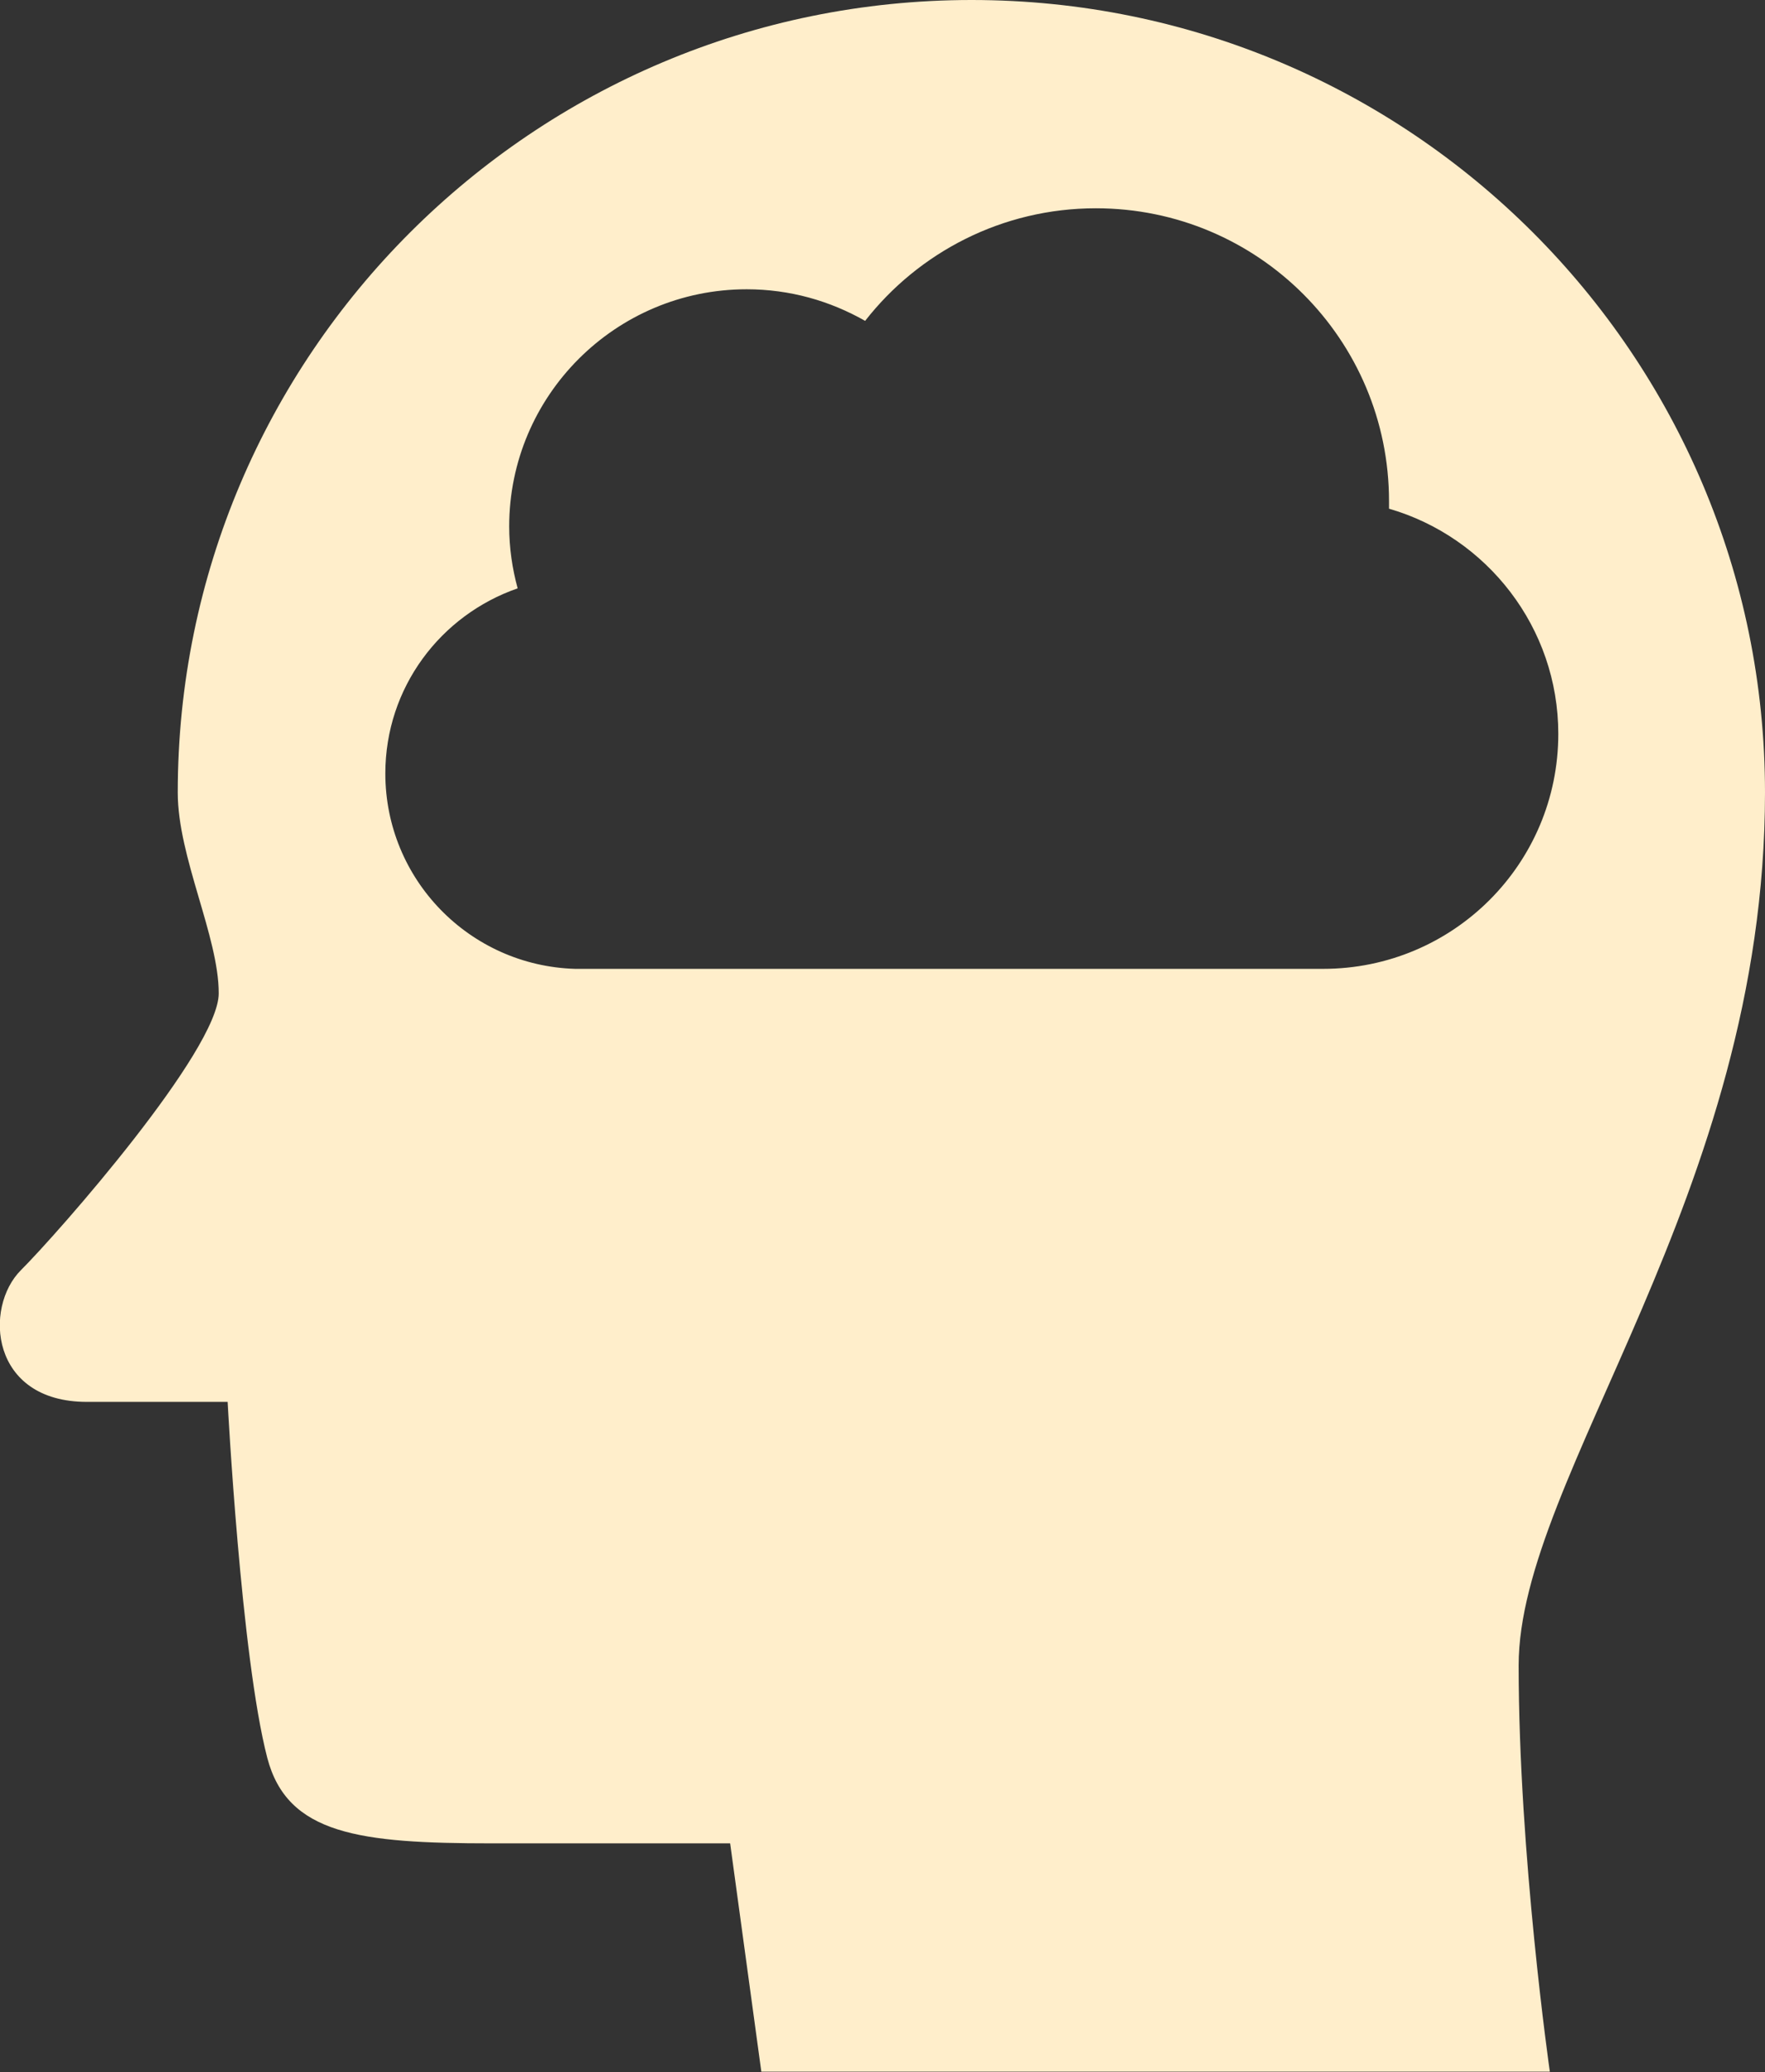 <svg width="202" height="237" viewBox="0 0 202 237" fill="none" xmlns="http://www.w3.org/2000/svg">
<rect x="0" y="0" width="202" height="237" fill="#333333" stroke="none"/>
<g clip-path="url(#clip0_4531_3754)">
<path d="M202 90.657C202 40.62 161.365 0 111.197 0C61.028 0 20.343 40.62 20.343 90.657C20.343 98.037 25.033 107.098 25.033 113.613C25.033 120.129 6.679 140.999 2.396 145.274C-1.886 149.55 -1.122 160.341 9.942 160.341H26.053C26.053 160.341 27.582 189.508 30.591 201.063C32.885 209.818 41.144 210.836 56.287 210.836H83.563L87.132 236.949H177.375C177.375 236.949 173.806 212.109 173.806 190.476C173.806 168.842 202 136.723 202 90.657ZM151.423 110.814H65.821C53.737 110.457 44.101 100.582 44.101 88.468C44.101 78.644 50.423 70.347 59.244 67.293C58.632 65.053 58.275 62.66 58.275 60.217C58.275 45.252 70.46 33.086 85.45 33.086C90.395 33.086 94.984 34.41 99.012 36.7C105.13 28.861 114.715 23.822 125.421 23.822C143.98 23.822 158.969 38.838 158.969 57.316C158.969 57.621 158.969 57.876 158.969 58.181C170.186 61.439 178.343 71.772 178.343 83.938C178.343 98.801 166.311 110.814 151.423 110.814Z" fill="#FFEECB"/>
</g>
<defs>
<clipPath id="clip0_4531_3754">
<rect width="202" height="237" fill="white"/>
</clipPath>
</defs>
</svg>
